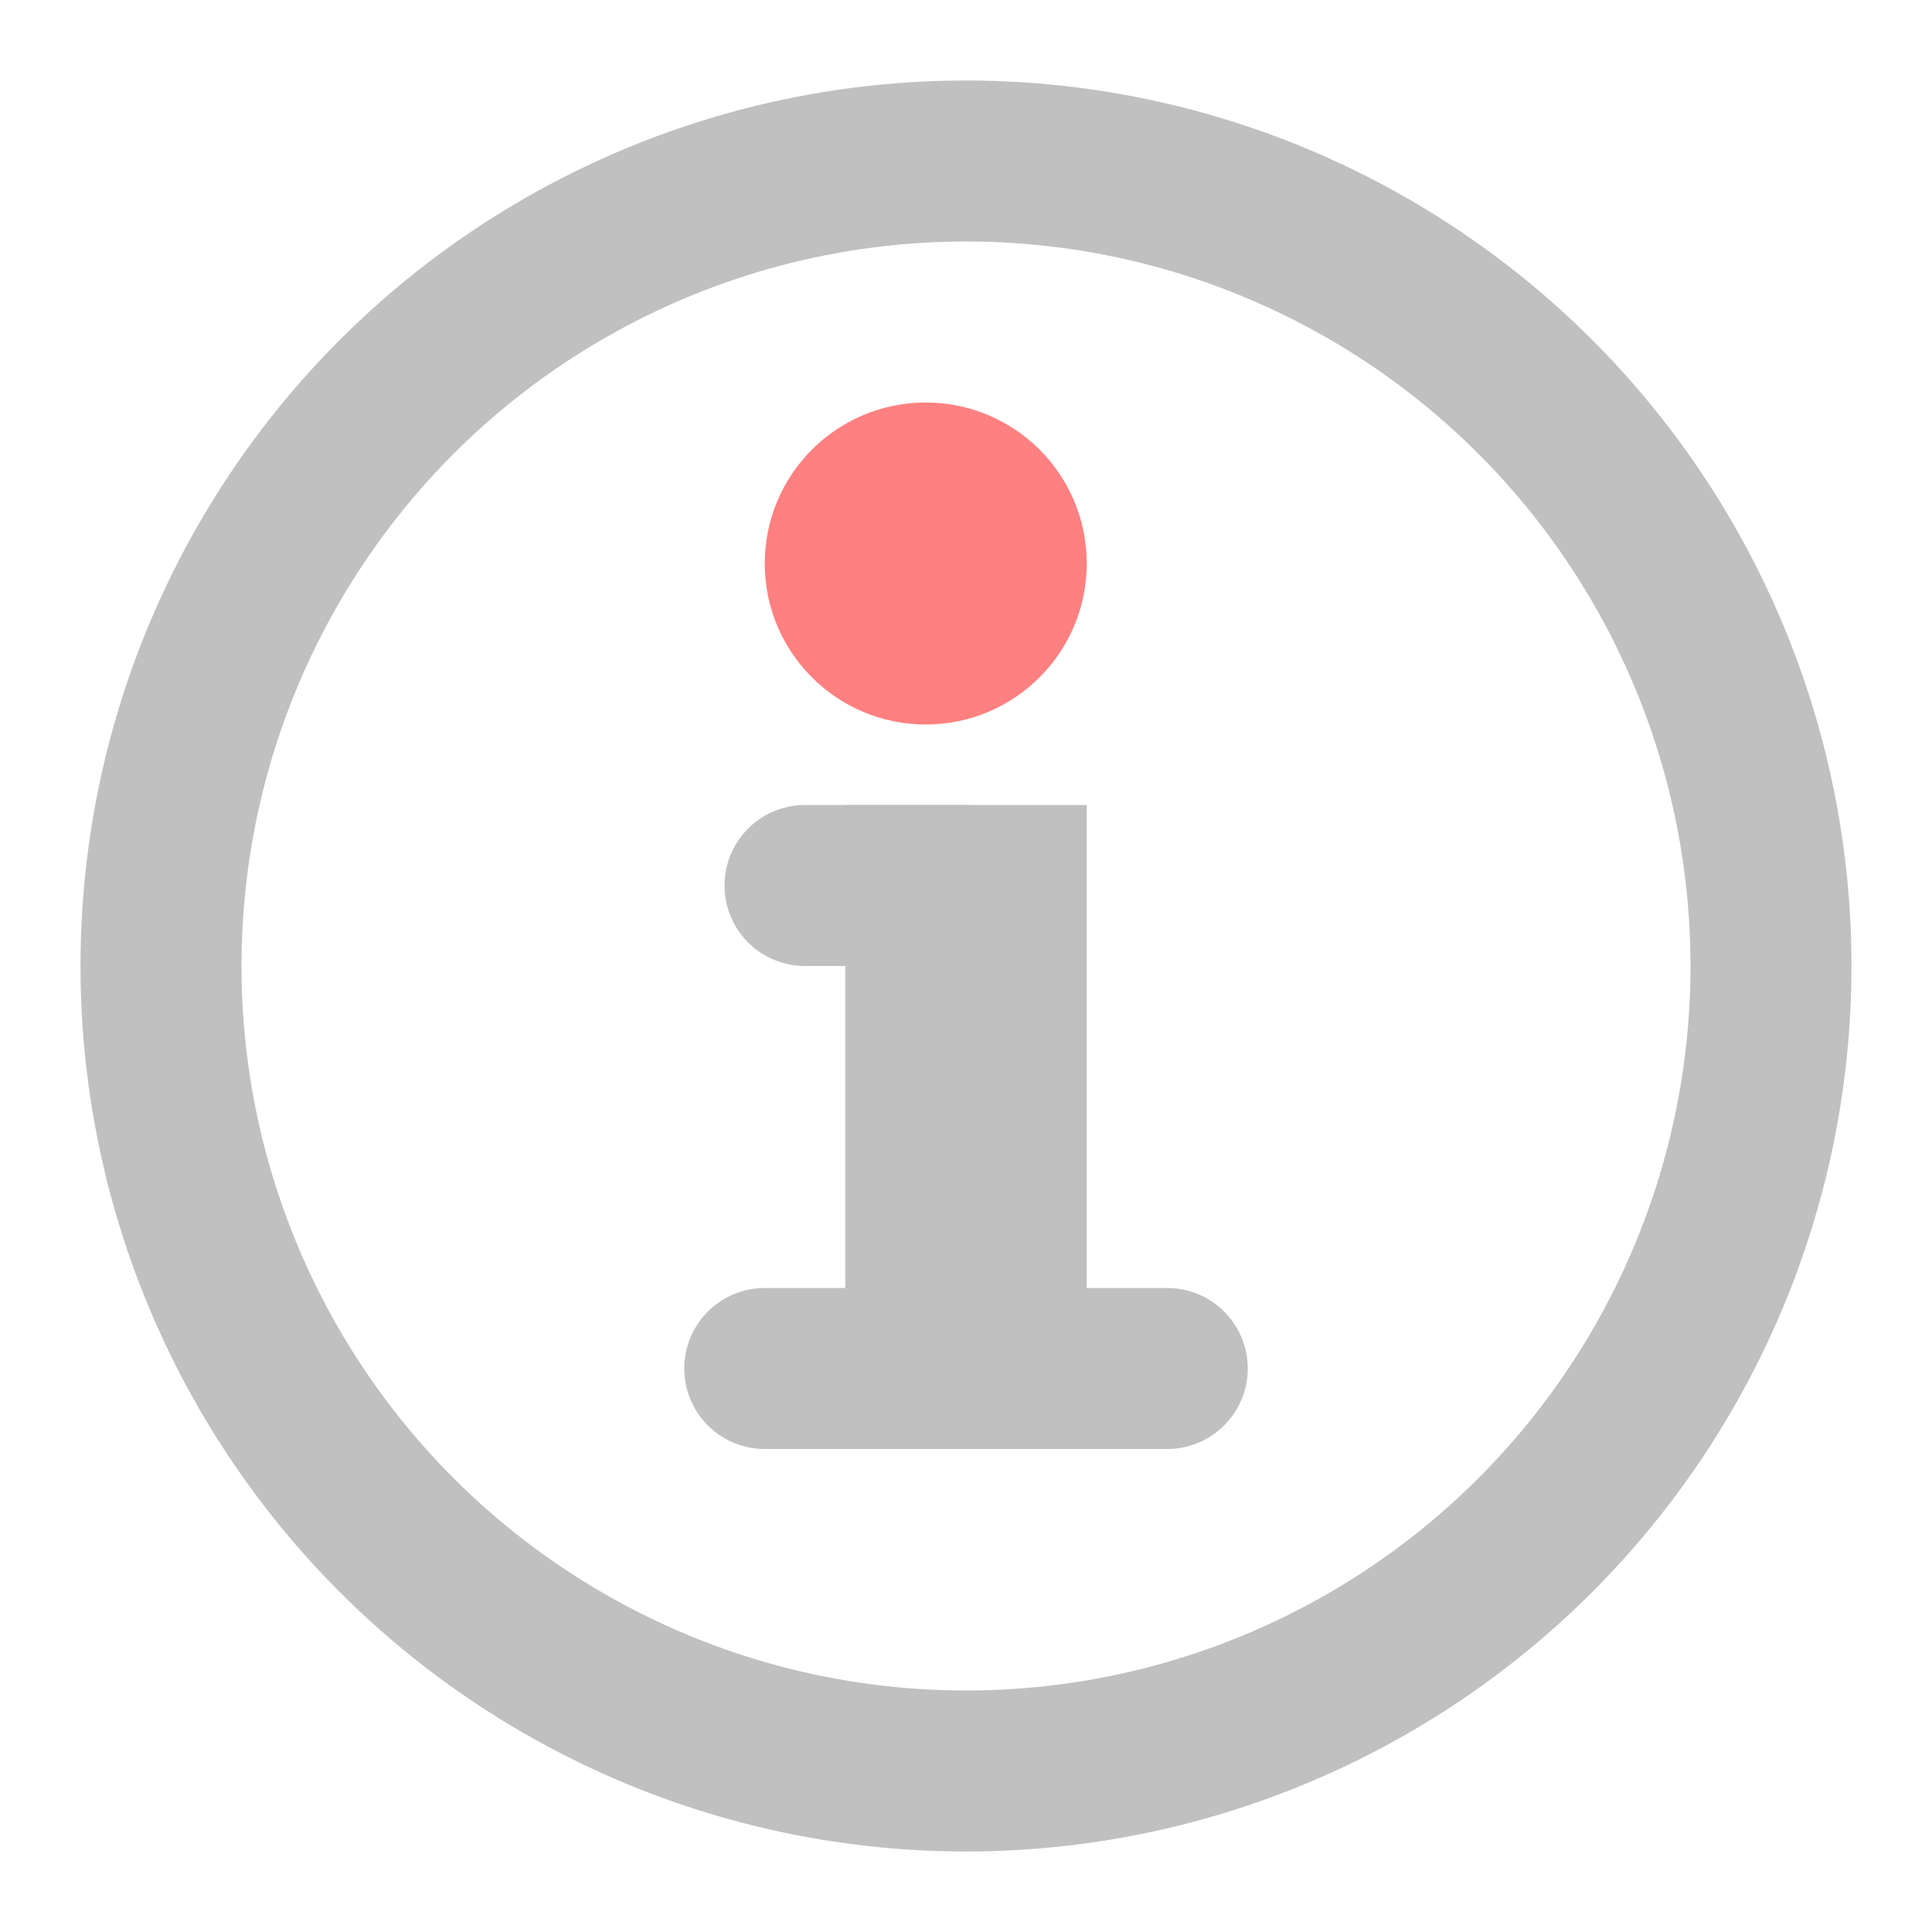 <?xml version="1.0" encoding="utf-8"?>
<svg viewBox="0 0 24 24" fill="none" xmlns="http://www.w3.org/2000/svg">
<g stroke="#c0c0c0" >
<circle stroke-width="2" cx="12" cy="12" r="10"/>
<path stroke-width="2" stroke-linecap="round" stroke-linejoin="round" d="M10 11h2m0 6m-2.5 0h5" />
<path stroke-width="3" stroke-linecap="square" d="M12 11.5v4" />
<circle cx="11.5" cy="7" r="2" stroke="none" fill="#ff8080"/>
</g>
</svg>